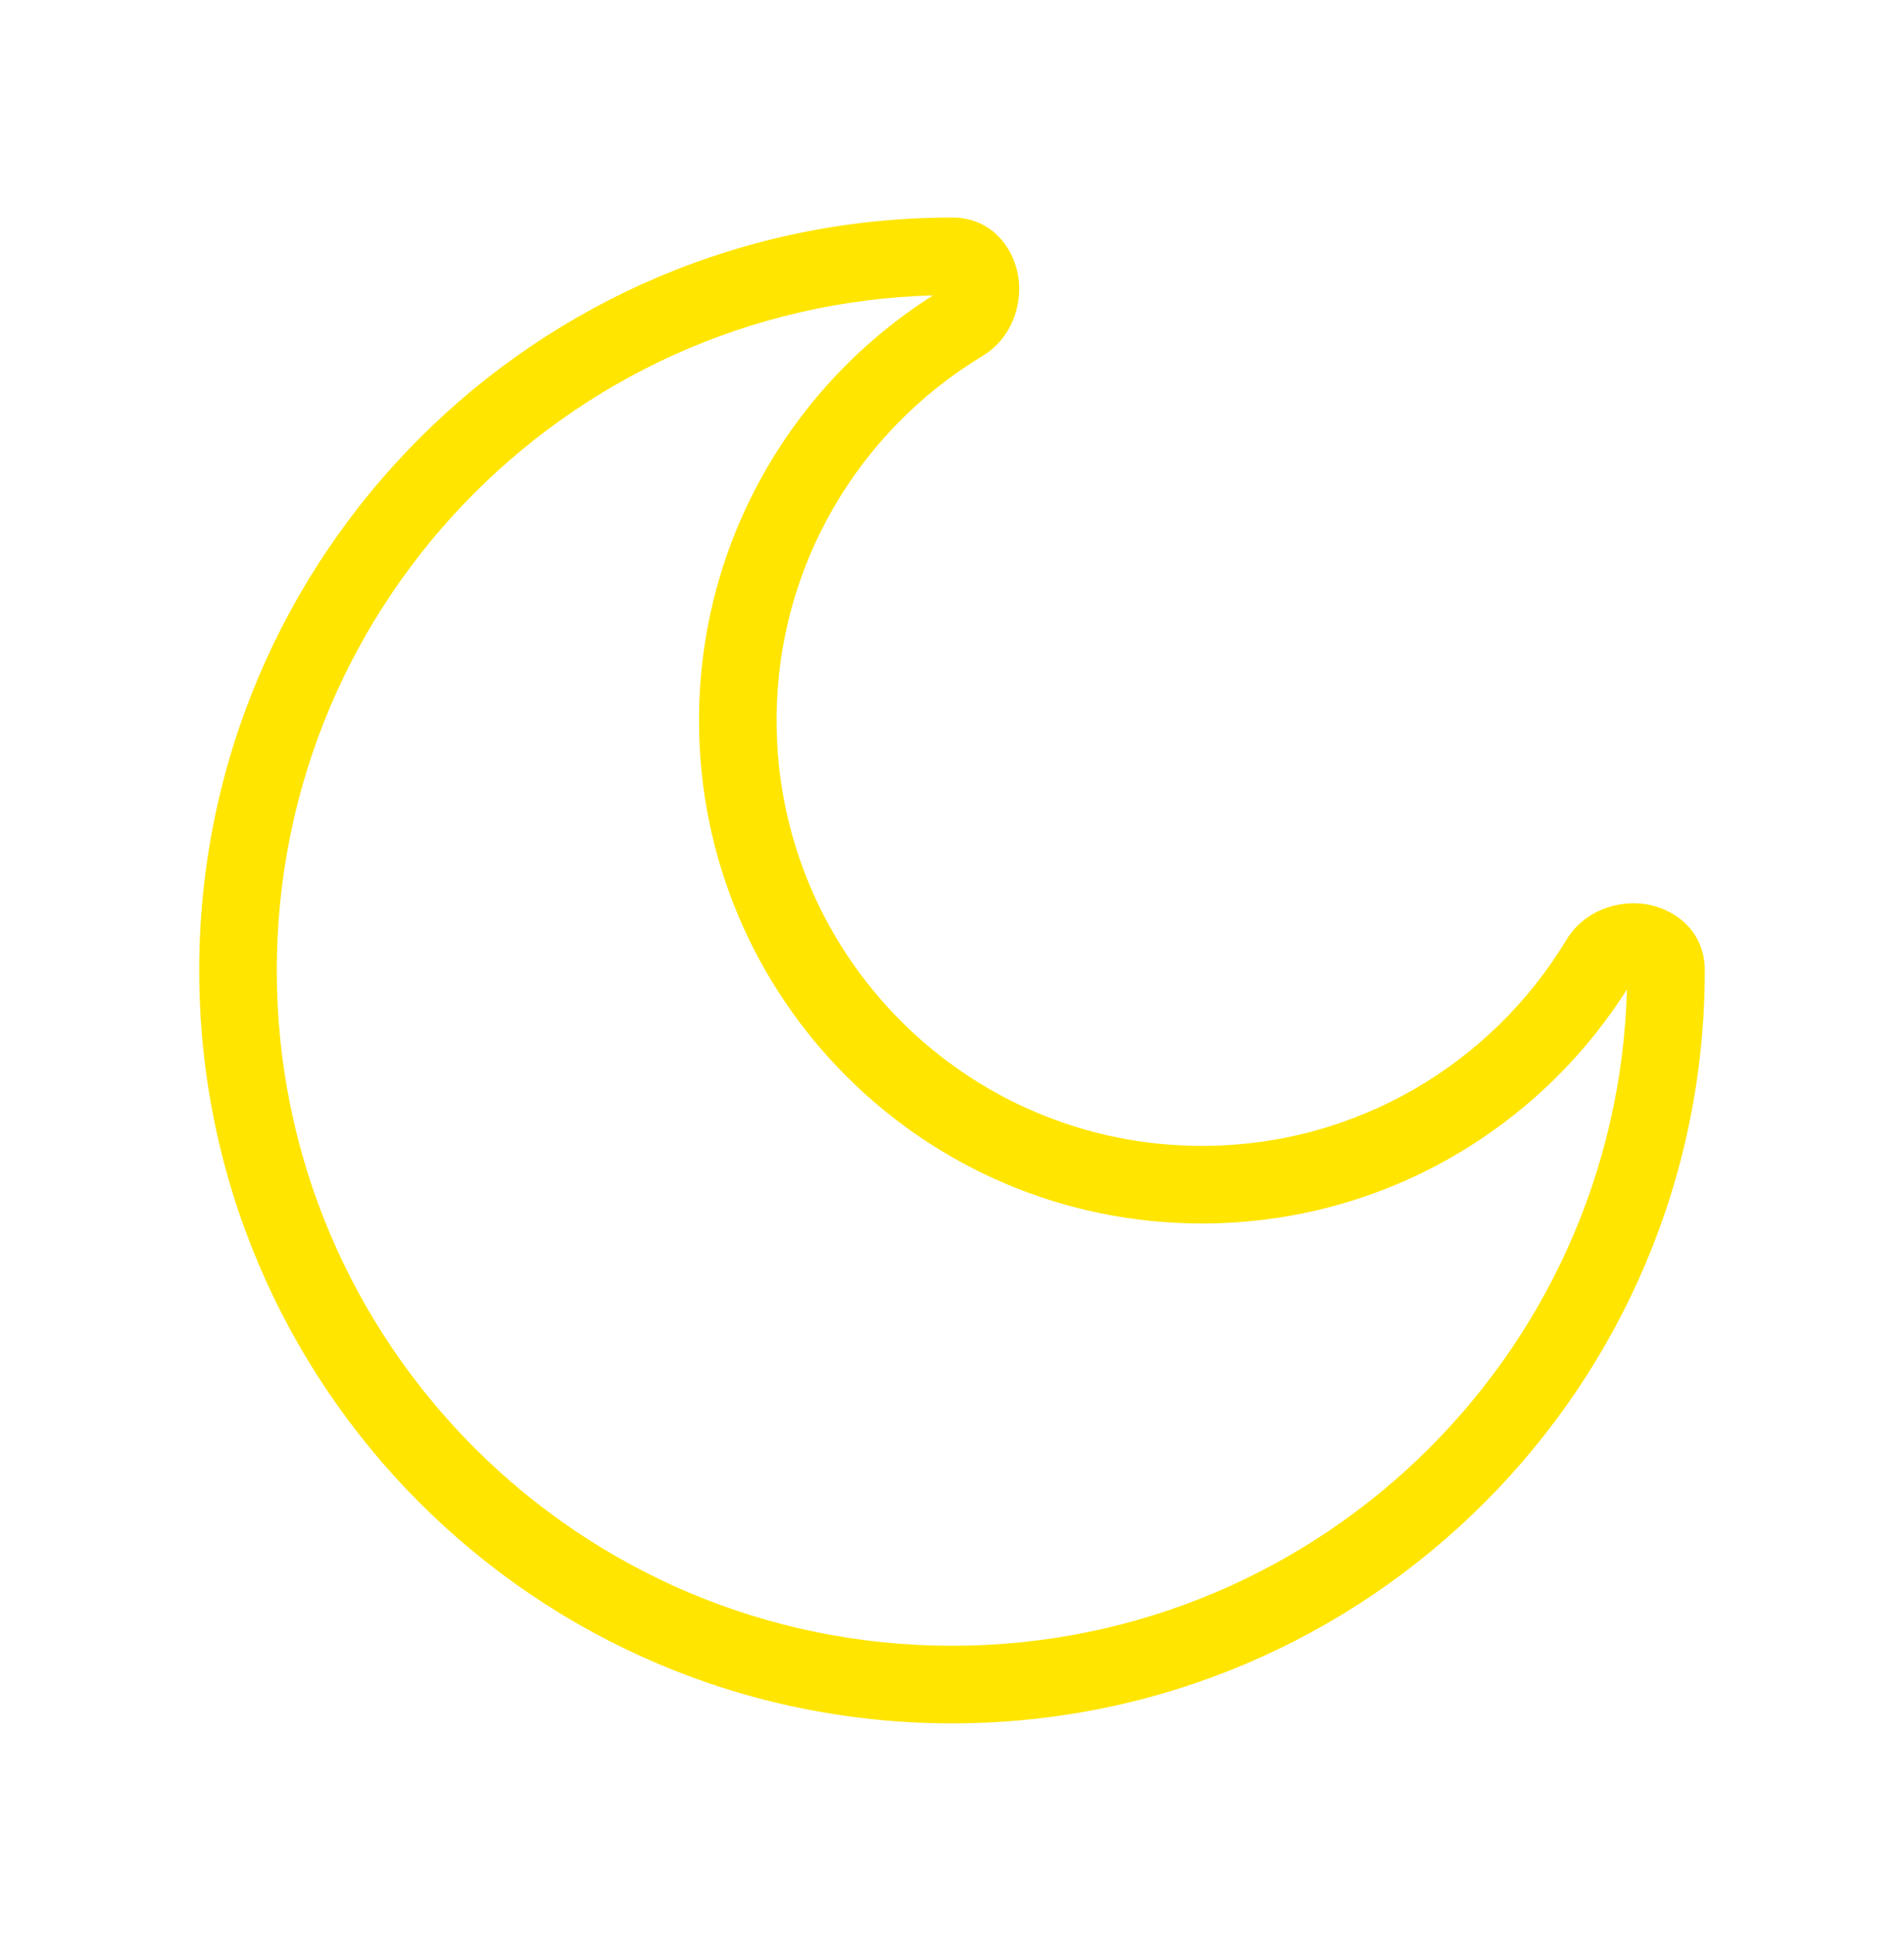 <svg width="64" height="65" viewBox="0 0 64 65" fill="none" xmlns="http://www.w3.org/2000/svg">
<g filter="url(#filter0_d_1304_10065)">
<path d="M53.761 30.656L52.646 29.982V29.982L53.761 30.656ZM32.344 9.239L31.669 8.123V8.123L32.344 9.239ZM54.696 31C54.696 43.535 44.535 53.696 32 53.696V56.304C45.975 56.304 57.304 44.975 57.304 31H54.696ZM32 53.696C19.465 53.696 9.304 43.535 9.304 31H6.696C6.696 44.975 18.025 56.304 32 56.304V53.696ZM9.304 31C9.304 18.465 19.465 8.304 32 8.304V5.696C18.025 5.696 6.696 17.025 6.696 31H9.304ZM40.4 36.896C32.504 36.896 26.104 30.496 26.104 22.6H23.496C23.496 31.936 31.064 39.504 40.4 39.504V36.896ZM52.646 29.982C50.14 34.129 45.593 36.896 40.4 36.896V39.504C46.543 39.504 51.919 36.226 54.877 31.331L52.646 29.982ZM26.104 22.6C26.104 17.407 28.871 12.86 33.018 10.354L31.669 8.123C26.774 11.081 23.496 16.457 23.496 22.6H26.104ZM32 8.304C31.973 8.304 31.922 8.298 31.862 8.272C31.801 8.246 31.752 8.21 31.716 8.172C31.648 8.102 31.65 8.055 31.653 8.078C31.655 8.098 31.652 8.126 31.645 8.143C31.64 8.154 31.645 8.138 31.669 8.123L33.018 10.354C34.023 9.747 34.357 8.625 34.236 7.729C34.111 6.804 33.399 5.696 32 5.696V8.304ZM54.877 31.331C54.862 31.355 54.846 31.36 54.857 31.356C54.874 31.348 54.902 31.345 54.922 31.347C54.945 31.35 54.898 31.352 54.828 31.284C54.79 31.248 54.754 31.199 54.728 31.138C54.702 31.078 54.696 31.027 54.696 31H57.304C57.304 29.601 56.196 28.889 55.27 28.764C54.375 28.643 53.253 28.977 52.646 29.982L54.877 31.331Z" fill="#FFE500"/>
</g>
<defs>
<filter id="filter0_d_1304_10065" x="0.235" y="0.85" width="63.531" height="63.531" filterUnits="userSpaceOnUse" color-interpolation-filters="sRGB">
<feFlood flood-opacity="0" result="BackgroundImageFix"/>
<feColorMatrix in="SourceAlpha" type="matrix" values="0 0 0 0 0 0 0 0 0 0 0 0 0 0 0 0 0 0 127 0" result="hardAlpha"/>
<feOffset dy="1.615"/>
<feGaussianBlur stdDeviation="3.231"/>
<feColorMatrix type="matrix" values="0 0 0 0 1 0 0 0 0 0.898 0 0 0 0 0 0 0 0 0.5 0"/>
<feBlend mode="normal" in2="BackgroundImageFix" result="effect1_dropShadow_1304_10065"/>
<feBlend mode="normal" in="SourceGraphic" in2="effect1_dropShadow_1304_10065" result="shape"/>
</filter>
</defs>
</svg>

